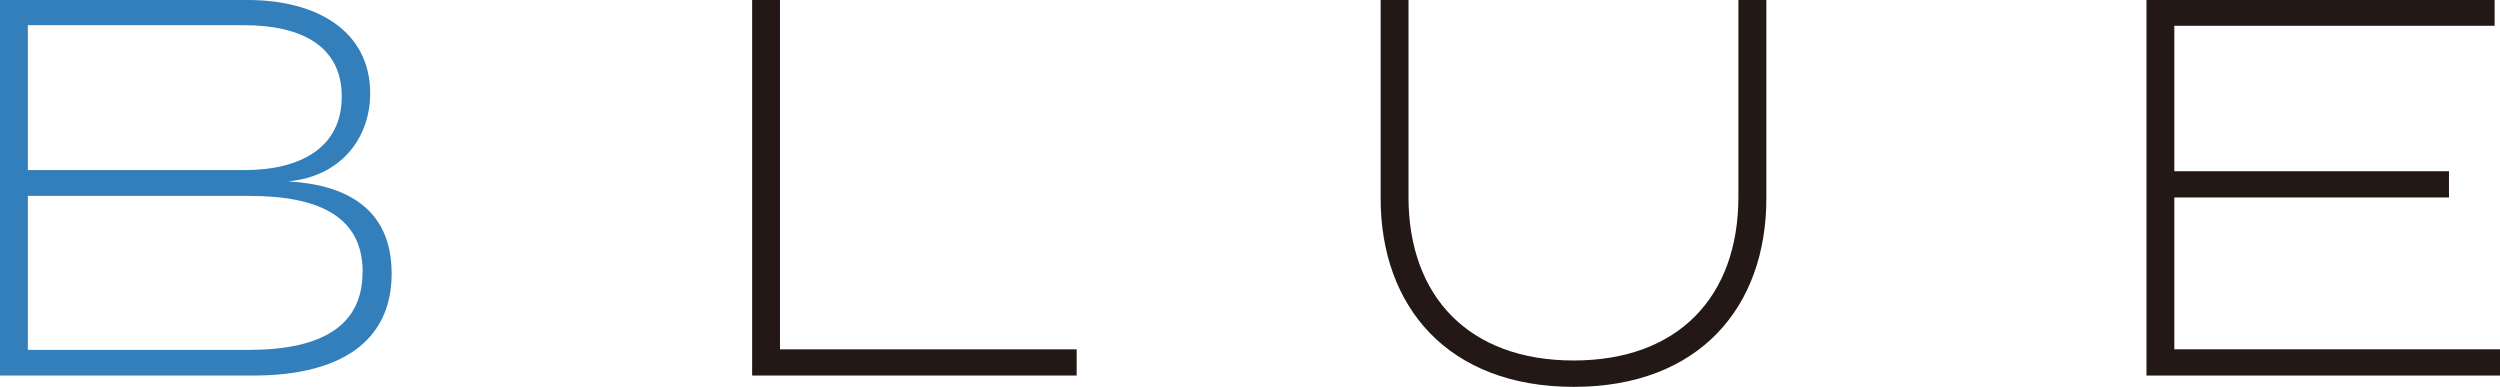 <?xml version="1.0" encoding="UTF-8"?><svg id="_レイヤー_2" xmlns="http://www.w3.org/2000/svg" viewBox="0 0 219.01 33.88"><defs><style>.cls-1{fill:#231815;}.cls-1,.cls-2{stroke-width:0px;}.cls-2{fill:#327fbc;}</style></defs><g id="design"><path class="cls-2" d="M34.31,23.97c0,6.06-4.65,8.93-12.12,8.93H0V0h21.71c6.06,0,10.72,2.73,10.72,8.18,0,3.9-2.54,7.28-7.19,7.71,4.98.28,9.07,2.3,9.07,8.08ZM2.44,14.9h18.99c4.84,0,8.51-1.93,8.51-6.44s-3.67-6.25-8.51-6.25H2.44v12.69ZM31.77,23.83c0-4.79-3.71-6.67-9.96-6.67H2.44v13.49h19.36c6.25,0,9.96-2.02,9.96-6.81Z"/><path class="cls-1" d="M94.32,30.6v2.3h-28.43V0h2.44v30.6h25.99Z"/><path class="cls-1" d="M154.74,0v17.39c0,9.45-5.83,16.5-16.87,16.5s-16.92-7.05-16.92-16.5V0h2.44v17.25c0,8.74,5.31,14.33,14.47,14.33s14.43-5.59,14.43-14.33V0h2.44Z"/><path class="cls-1" d="M219.01,30.6v2.3h-30.97V0h30.5v2.26h-28.06v12.74h24.06v2.3h-24.06v13.3h28.53Z"/></g></svg>